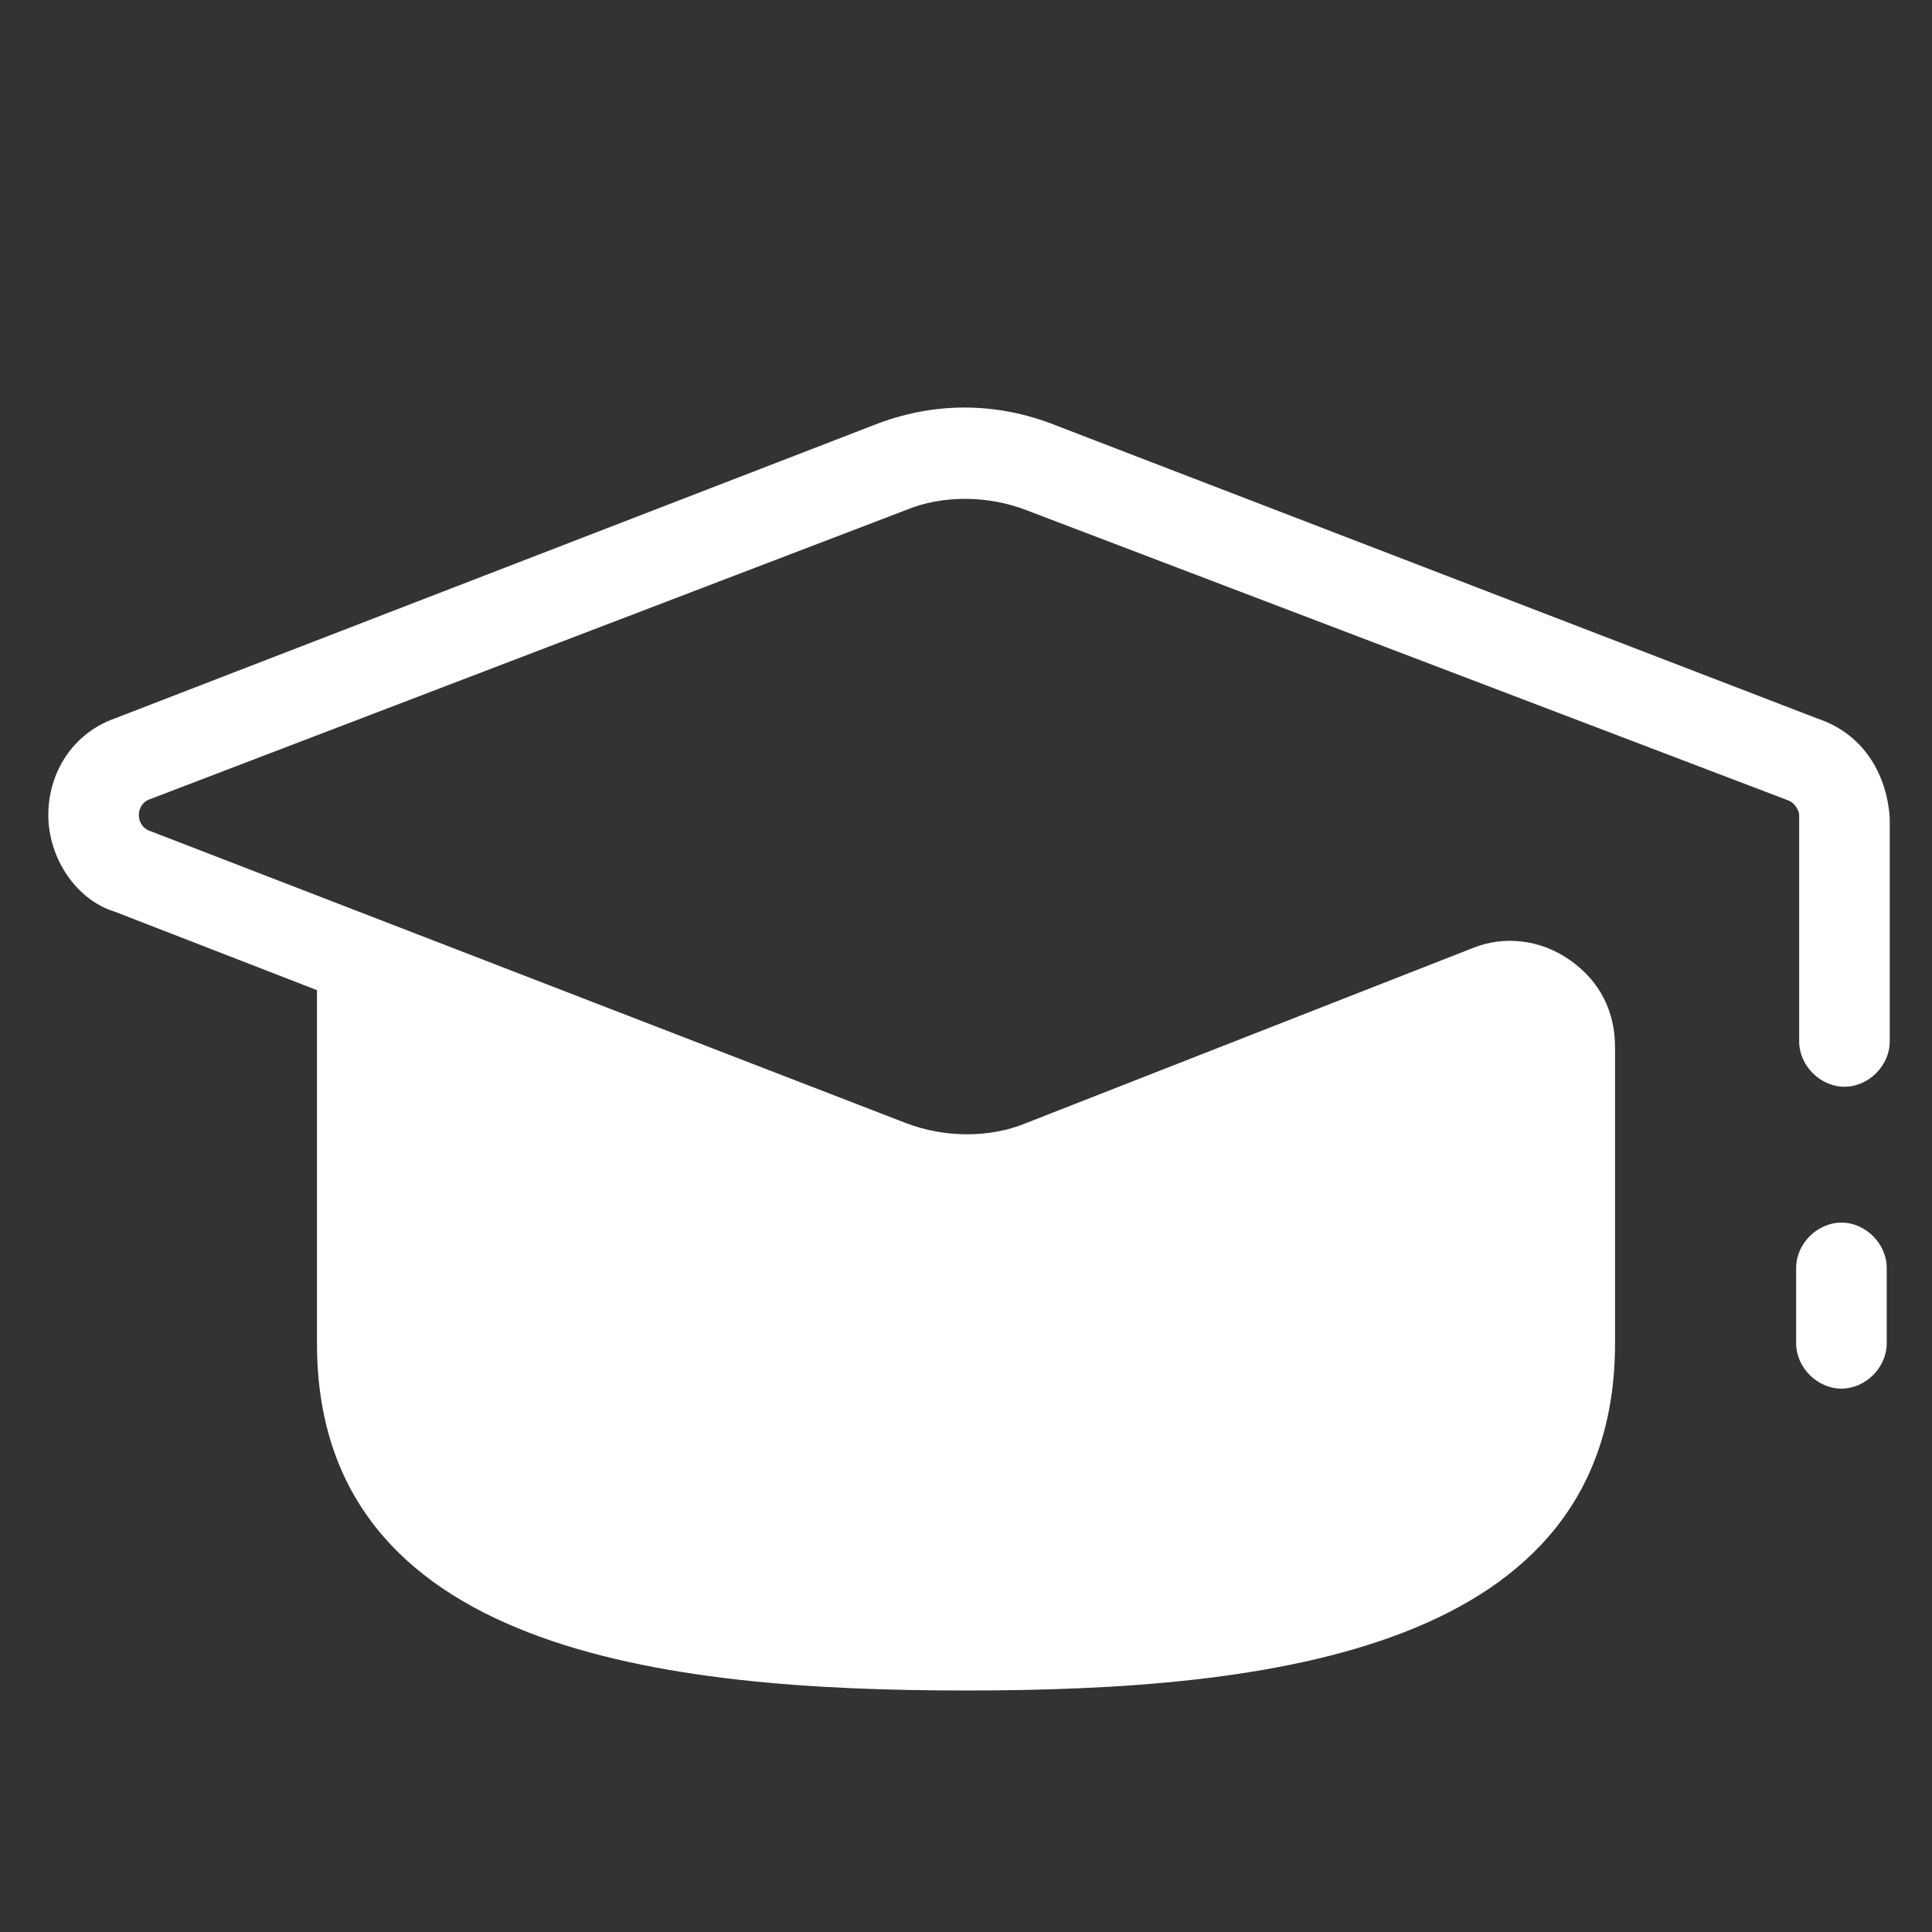 <?xml version="1.0" encoding="utf-8"?>
<!-- Generator: Adobe Illustrator 25.0.0, SVG Export Plug-In . SVG Version: 6.00 Build 0)  -->
<svg version="1.1" id="Calque_1" xmlns="http://www.w3.org/2000/svg" xmlns:xlink="http://www.w3.org/1999/xlink" x="0px" y="0px"
	 viewBox="0 0 64 64" style="enable-background:new 0 0 64 64;" xml:space="preserve">
<rect x="0" y="0" width="64" height="64" fill="#333333" stroke="none"/>
<style type="text/css">
	.st0{fill:#FFFFFF;}
</style>
<path class="st0" d="M60.2,23.8L35,14.1c-2-0.8-4.1-0.8-6.1,0L3.8,23.8c-1.4,0.5-2.2,1.8-2.2,3.2s0.9,2.8,2.2,3.2l6.7,2.6v11.7
	C10.5,54.7,22,56,32,56s21.5-1.3,21.5-11.5v-9.8c0-1.2-0.5-2.2-1.5-2.9s-2.2-0.8-3.2-0.4L34,37.2c-1.2,0.5-2.7,0.5-4,0L4.9,27.5
	c-0.2-0.1-0.3-0.3-0.3-0.5s0.1-0.4,0.3-0.5L30,16.9c1.2-0.5,2.7-0.5,4,0l25.2,9.6c0.3,0.1,0.4,0.4,0.4,0.5c0,0,0,0,0,0.1v7.4
	c0,0.8,0.7,1.5,1.5,1.5s1.5-0.7,1.5-1.5v-7.4C62.5,25.6,61.7,24.3,60.2,23.8z"/>
<path class="st0" d="M61,46c-0.8,0-1.5-0.7-1.5-1.5V42c0-0.8,0.7-1.5,1.5-1.5s1.5,0.7,1.5,1.5v2.5C62.5,45.3,61.8,46,61,46z"/>
</svg>
